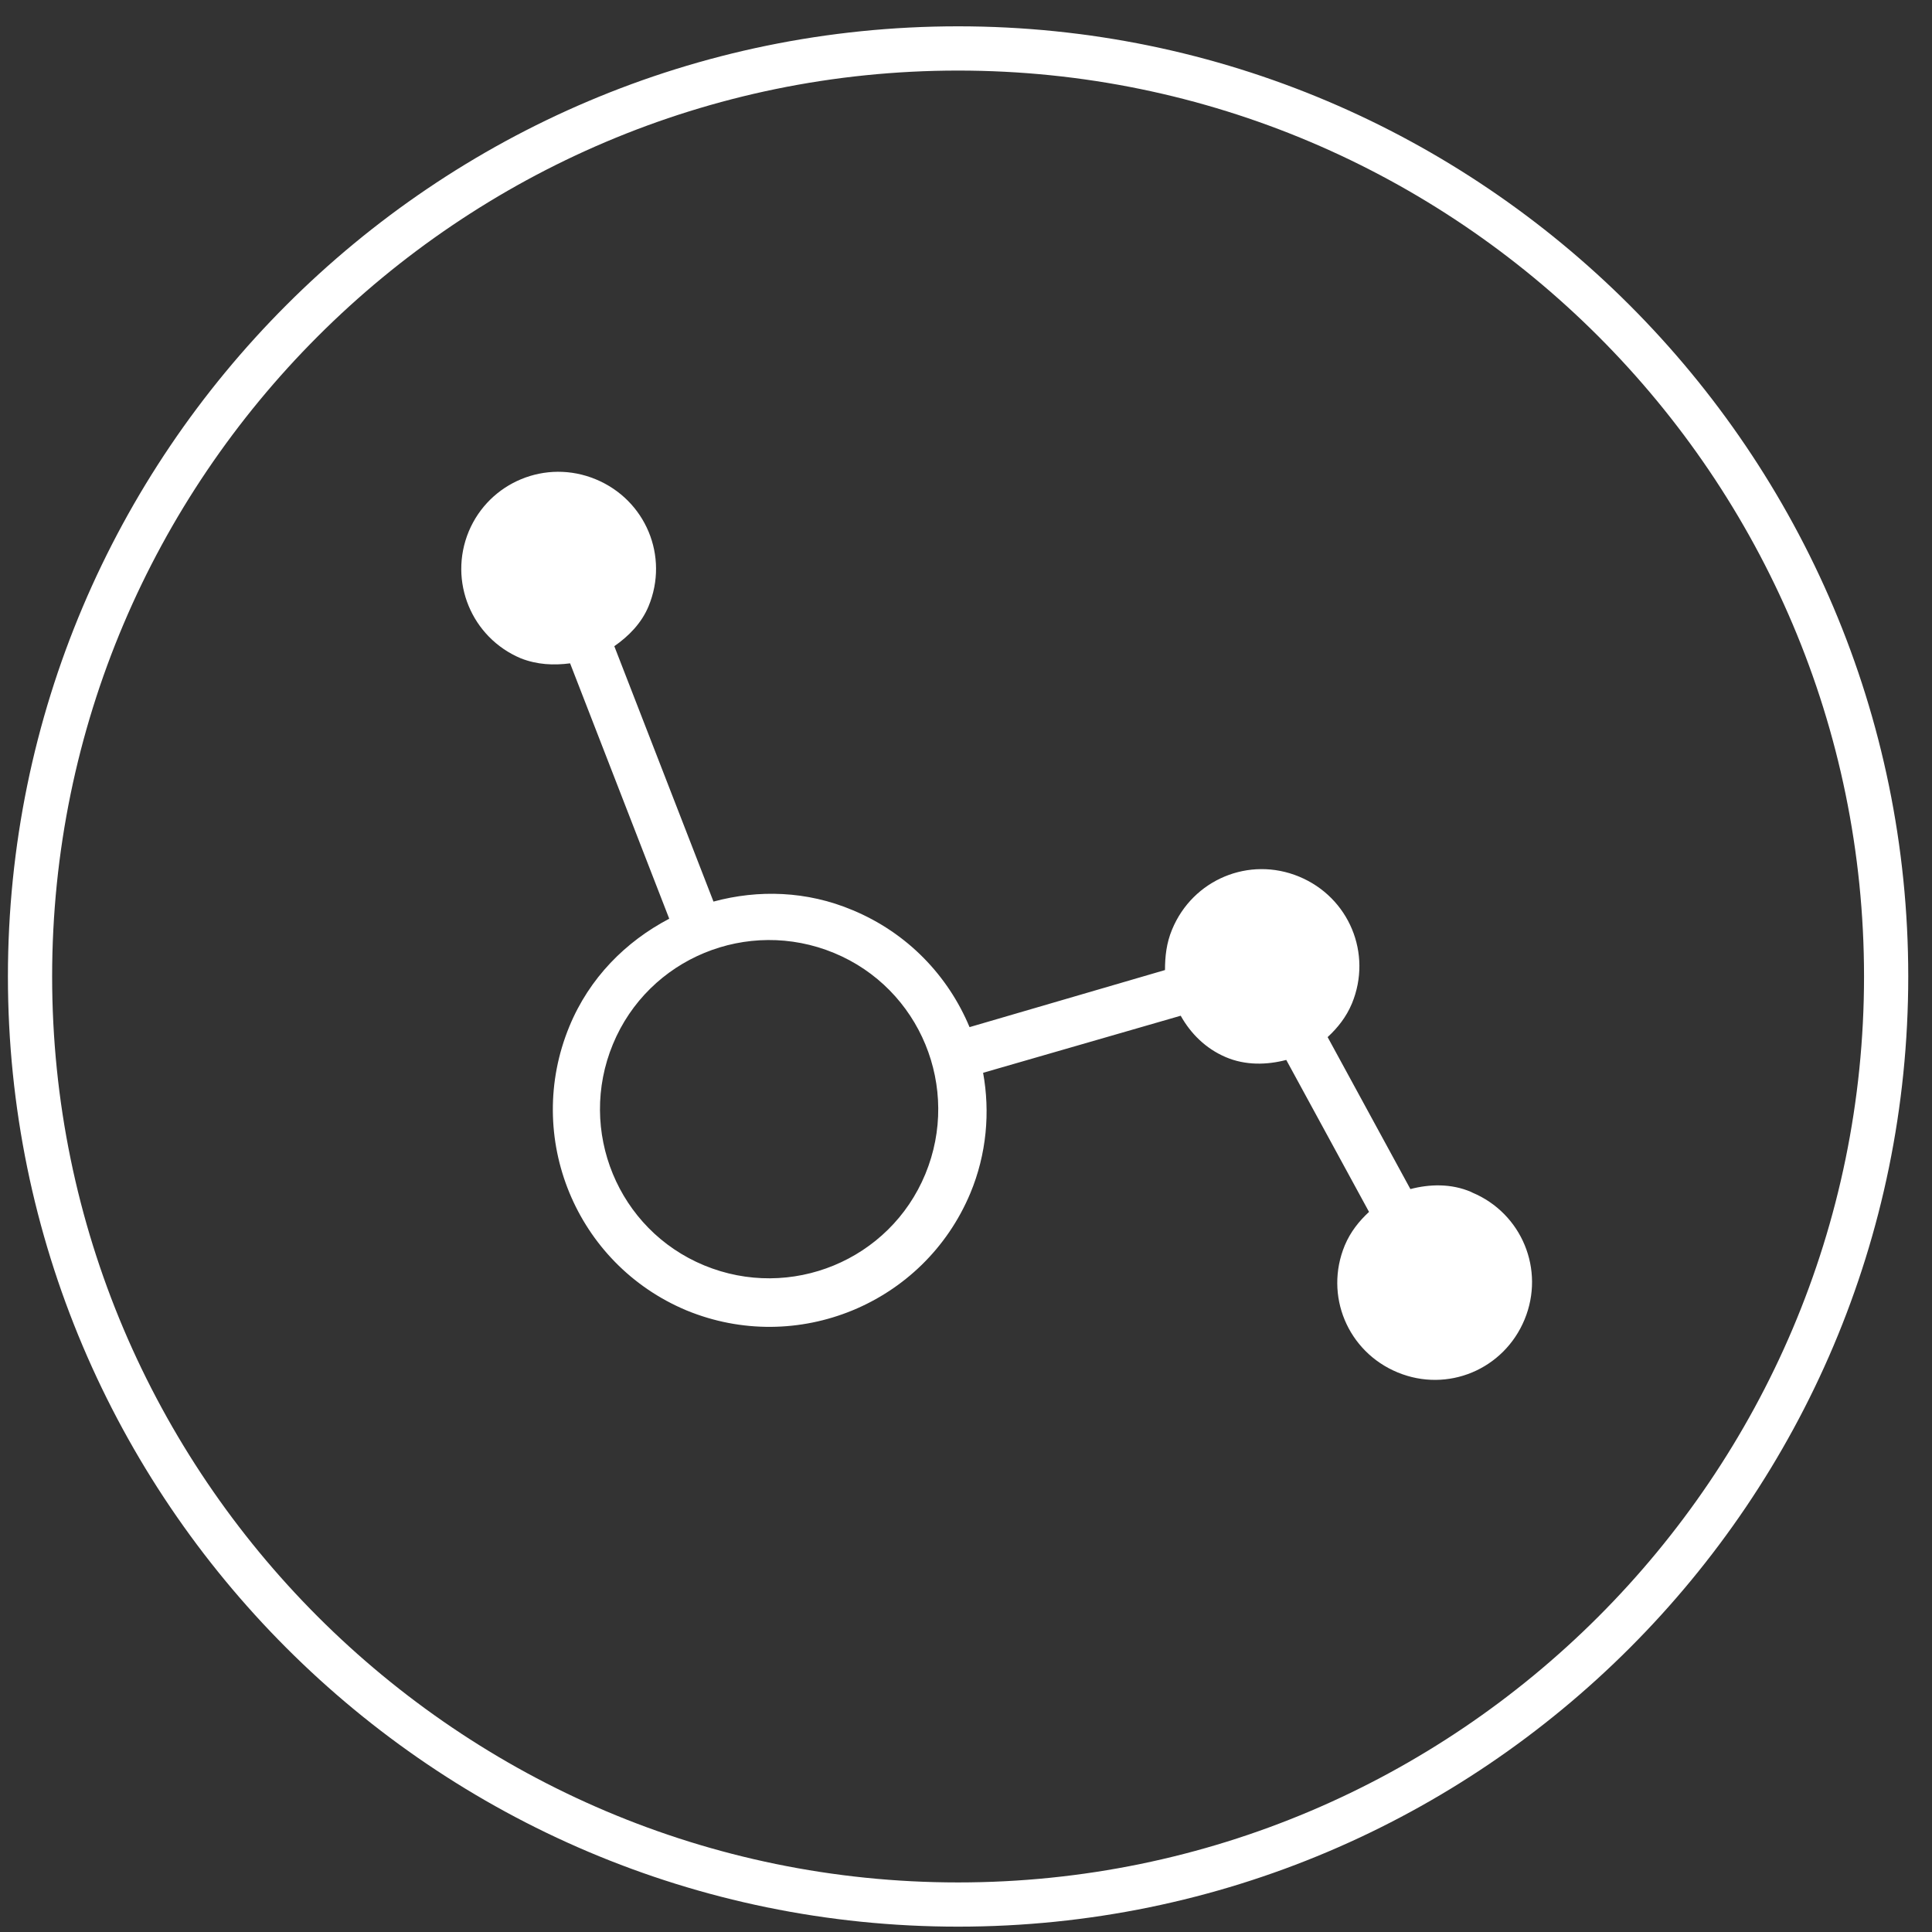 <svg xmlns="http://www.w3.org/2000/svg" fill="none" viewBox="0 0 61 61" height="61" width="61">
<rect x="0" y="0" width="61" height="61" fill="#333333" stroke="none"/>
<path fill="white" d="M0.25 30.831C0.25 14.3 13.696 0.831 30.25 0.831C46.782 0.831 60.25 14.3 60.25 30.831C60.25 47.363 46.804 60.831 30.25 60.831C13.696 60.831 0.25 47.363 0.25 30.831ZM1.646 30.831C1.646 46.597 14.484 59.435 30.25 59.435C46.016 59.435 58.854 46.597 58.854 30.831C58.854 15.066 46.016 2.228 30.25 2.228C14.484 2.228 1.646 15.066 1.646 30.831ZM44.531 37.543C45.139 37.385 45.815 37.363 46.446 37.633L46.49 37.656C48.045 38.309 48.788 40.088 48.135 41.664C47.481 43.241 45.702 43.984 44.126 43.331C42.549 42.678 41.806 40.899 42.459 39.322C42.639 38.894 42.909 38.556 43.225 38.264L40.612 33.466C40.004 33.624 39.328 33.646 38.698 33.376C38.067 33.106 37.594 32.633 37.279 32.07L31.04 33.872C31.265 35.11 31.153 36.439 30.635 37.678C29.171 41.169 25.162 42.813 21.671 41.372C18.18 39.908 16.536 35.899 17.977 32.408C18.608 30.876 19.756 29.727 21.13 29.007L18 20.944C17.482 21.011 16.963 20.989 16.445 20.786C14.891 20.133 14.148 18.354 14.801 16.777C15.454 15.223 17.234 14.48 18.81 15.133C20.387 15.786 21.13 17.565 20.477 19.142C20.252 19.683 19.846 20.088 19.396 20.403L22.527 28.466C23.945 28.083 25.477 28.128 26.919 28.736C28.653 29.457 29.936 30.809 30.612 32.43L36.783 30.628C36.783 30.201 36.828 29.773 37.008 29.345C37.662 27.768 39.441 27.025 41.017 27.678C42.594 28.331 43.337 30.11 42.684 31.687C42.504 32.115 42.234 32.453 41.918 32.745L44.531 37.543ZM22.234 39.953C24.959 41.079 28.09 39.795 29.216 37.07C30.342 34.345 29.058 31.214 26.333 30.088C23.608 28.962 20.477 30.245 19.351 32.971C18.225 35.696 19.509 38.827 22.234 39.953Z" clip-rule="evenodd" fill-rule="evenodd" id="Union"></path>
</svg>
